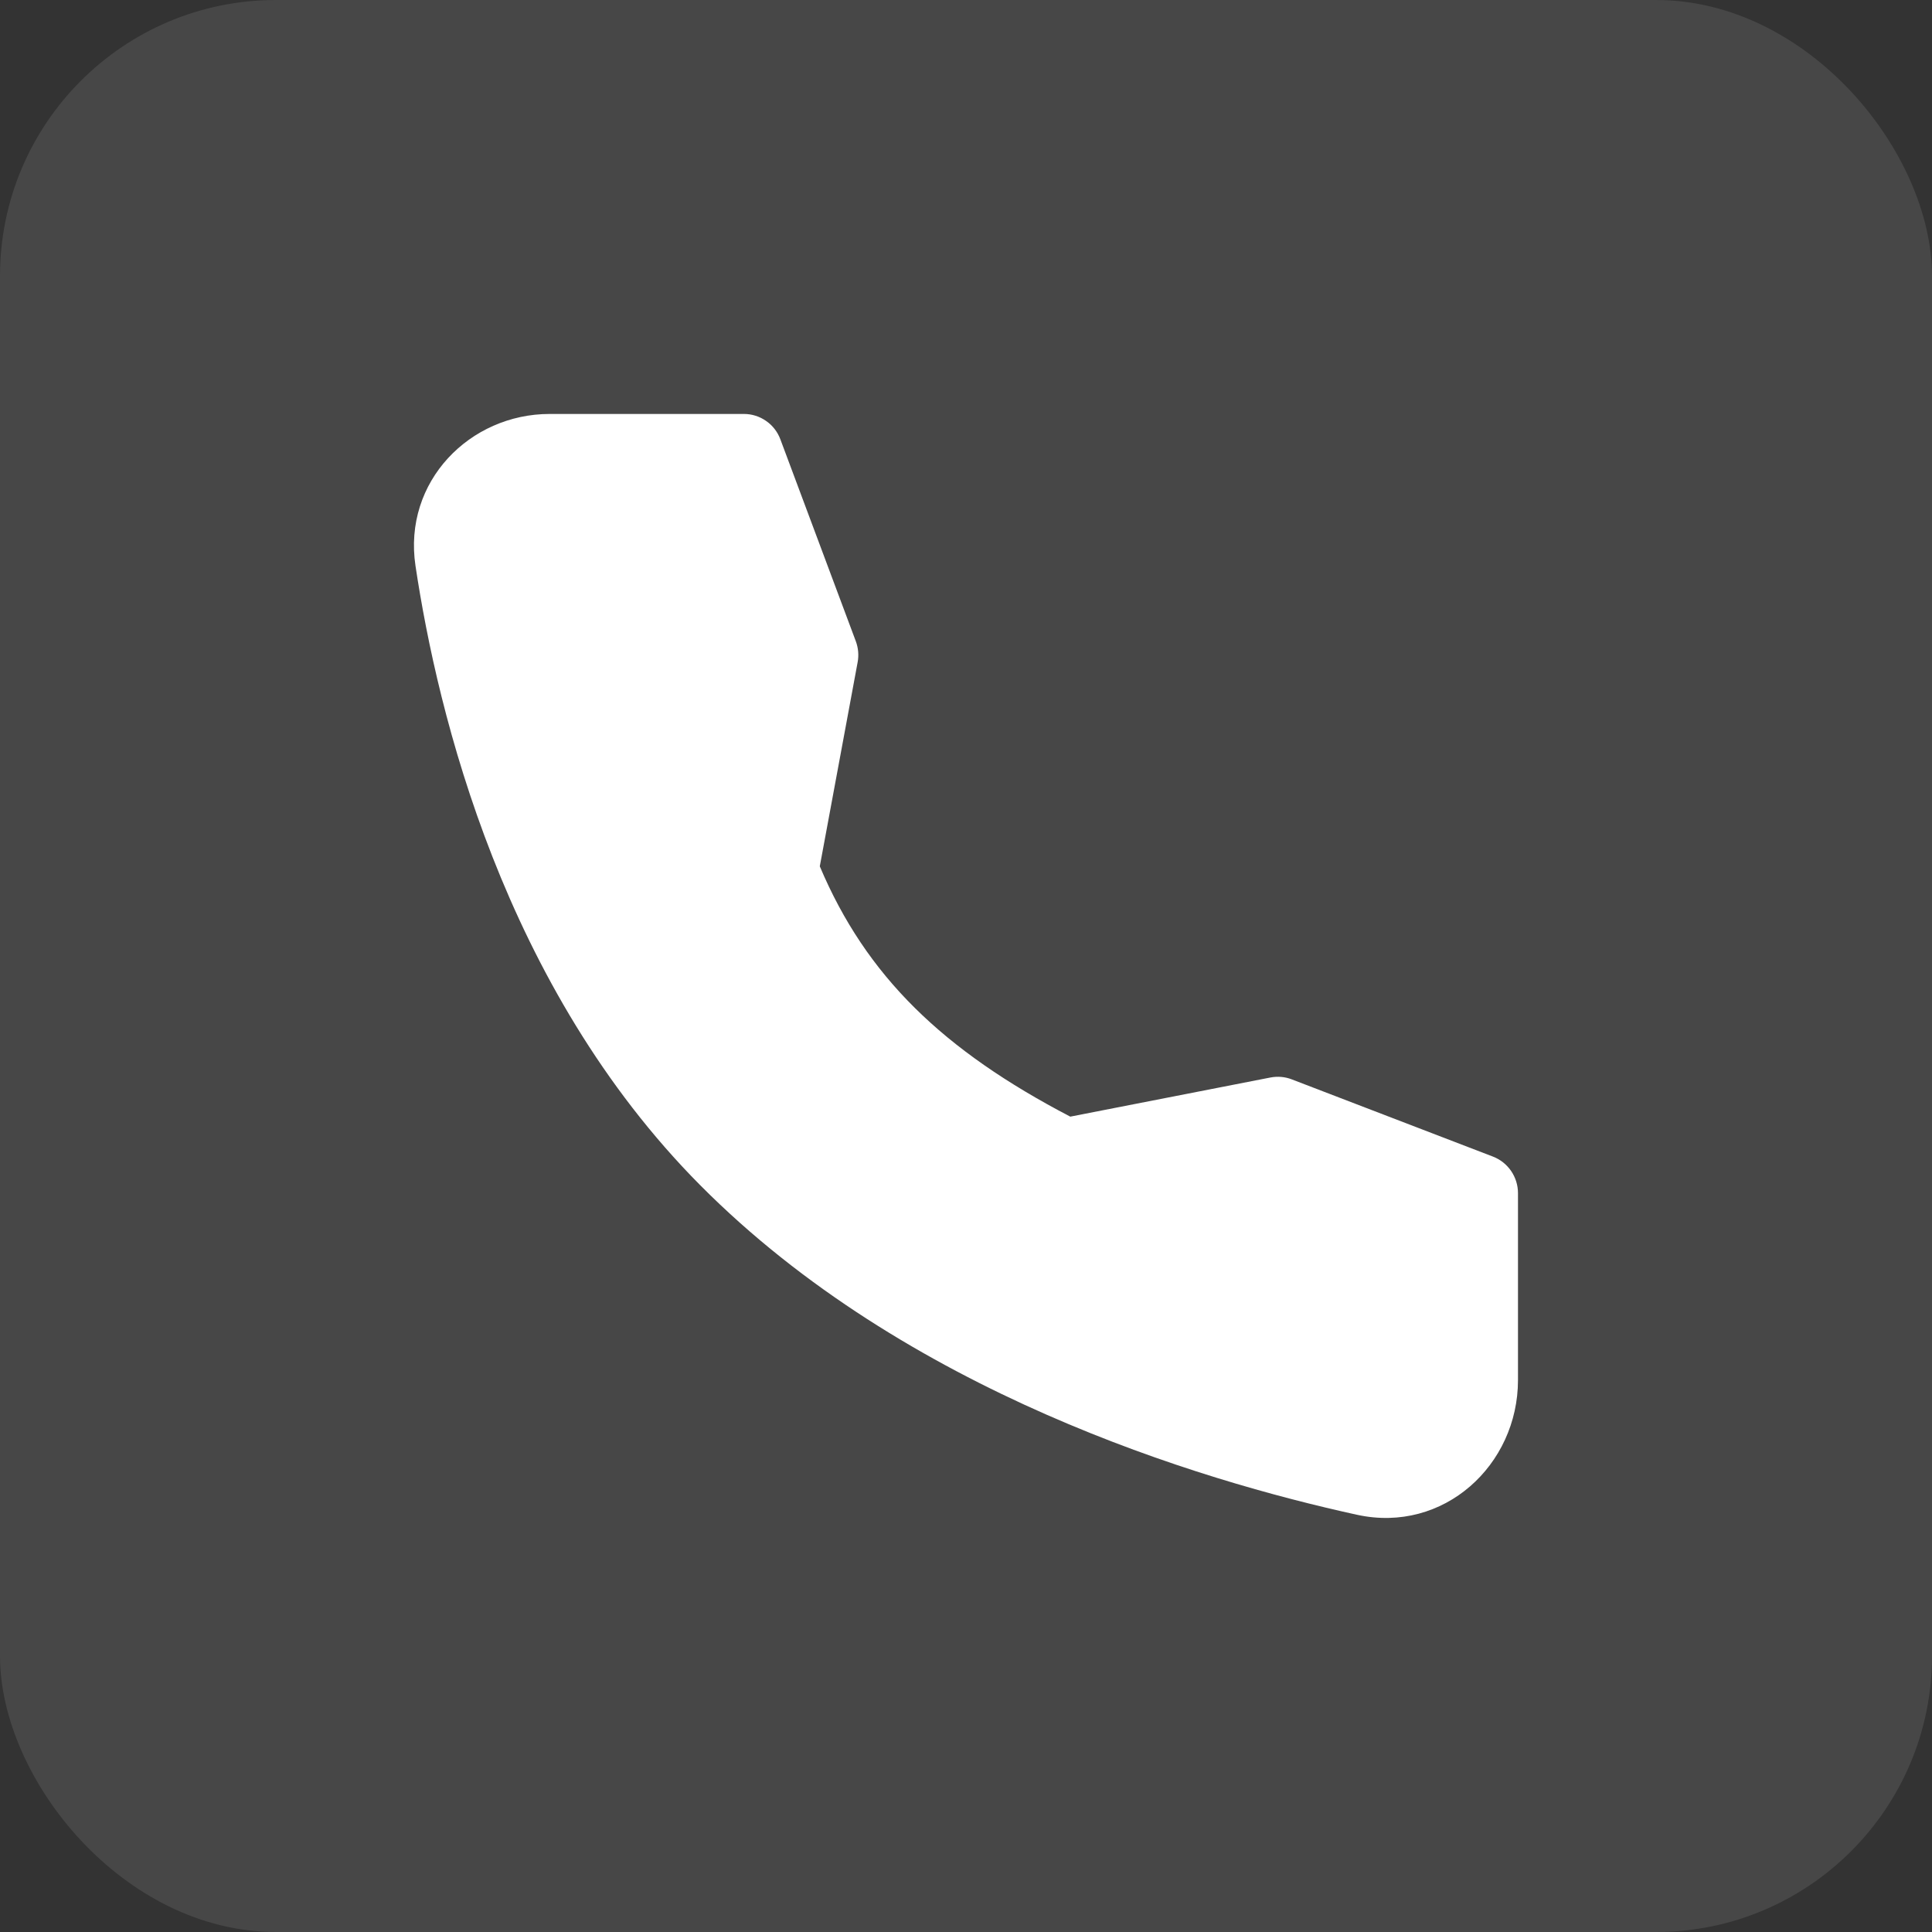 <?xml version="1.0" encoding="UTF-8"?> <svg xmlns="http://www.w3.org/2000/svg" width="34" height="34" viewBox="0 0 34 34" fill="none"><rect x="0" y="0" width="34" height="34" fill="#333333" stroke="none"/><rect width="34" height="34" rx="4.857" fill="white" fill-opacity="0.1"></rect><path fill-rule="evenodd" clip-rule="evenodd" d="M9.672 7.285H13.093C13.232 7.285 13.368 7.328 13.482 7.408C13.597 7.487 13.684 7.6 13.733 7.731L15.061 11.285C15.105 11.403 15.116 11.53 15.093 11.654L14.427 15.246C15.245 17.182 16.596 18.483 18.835 19.651L22.359 18.962C22.485 18.938 22.614 18.949 22.733 18.995L26.273 20.354C26.403 20.404 26.514 20.492 26.593 20.607C26.671 20.721 26.714 20.857 26.714 20.997V24.288C26.714 25.781 25.408 26.993 23.879 26.657C21.095 26.048 15.937 24.497 12.323 20.858C8.862 17.373 7.702 12.559 7.312 9.958C7.089 8.472 8.272 7.285 9.672 7.285Z" fill="white"></path></svg> 